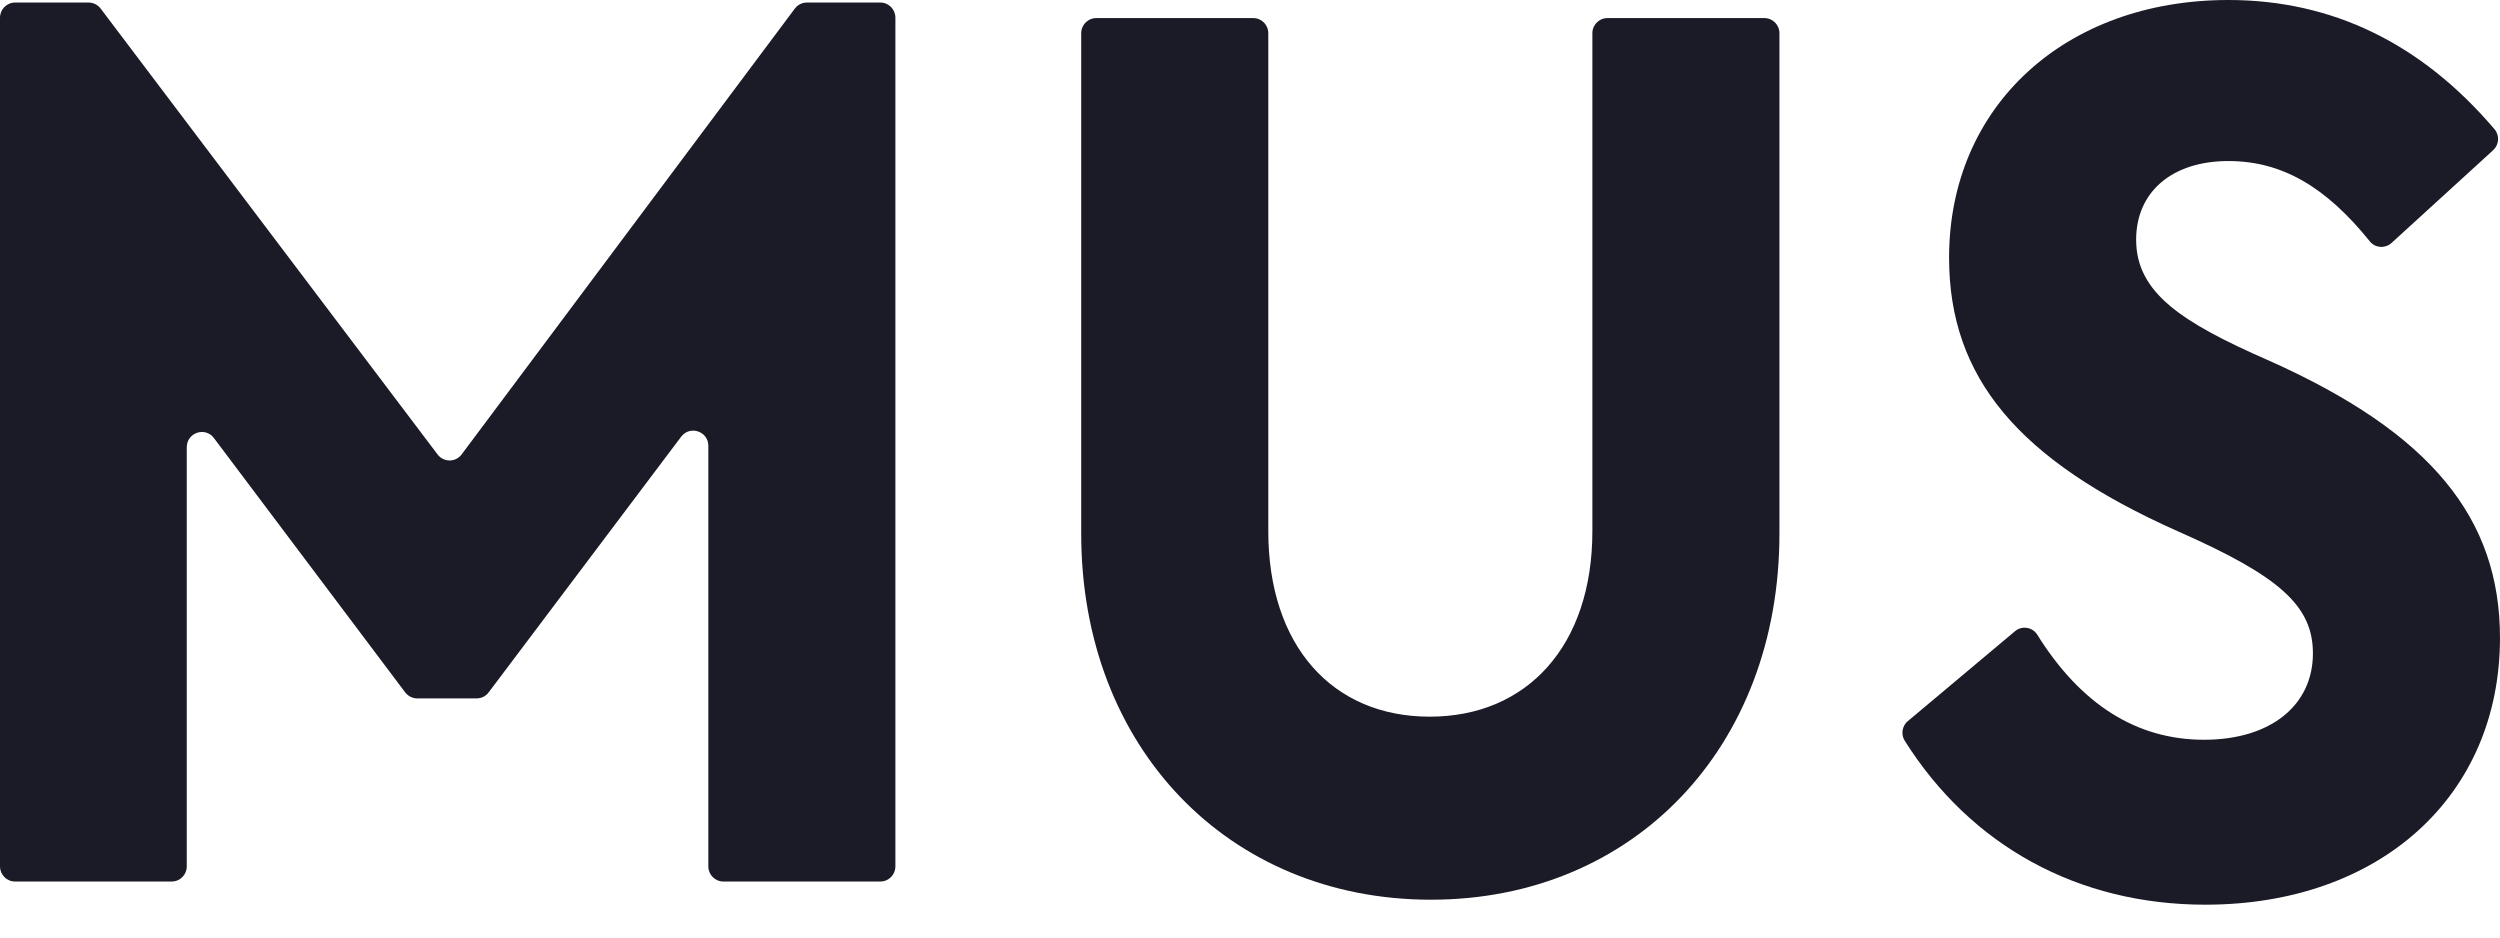 <svg width="120" height="45" viewBox="0 0 120 45" fill="none" xmlns="http://www.w3.org/2000/svg">
<path d="M0.723 0.122H4.254C4.478 0.122 4.693 0.23 4.828 0.408L21.004 21.814C21.294 22.198 21.867 22.198 22.157 21.814L38.151 0.413C38.287 0.23 38.501 0.122 38.73 0.122H42.256C42.657 0.122 42.979 0.446 42.979 0.85V41.586C42.979 41.989 42.657 42.313 42.256 42.313H34.723C34.322 42.313 34 41.989 34 41.586V21.401C34 20.701 33.118 20.406 32.698 20.959L23.453 33.237C23.318 33.42 23.104 33.523 22.875 33.523H20.029C19.801 33.523 19.591 33.415 19.451 33.237L10.267 21.025C9.847 20.467 8.965 20.767 8.965 21.466V41.586C8.965 41.989 8.643 42.313 8.242 42.313H0.723C0.322 42.313 0 41.989 0 41.586V0.85C0 0.451 0.322 0.122 0.723 0.122Z" fill="#1A1B26"/>
<path d="M51.898 25.61V1.596C51.898 1.192 52.22 0.868 52.621 0.868H60.155C60.556 0.868 60.878 1.192 60.878 1.596V25.493C60.878 30.998 63.952 34.4 68.626 34.4C73.299 34.4 76.434 30.998 76.434 25.493V1.596C76.434 1.192 76.756 0.868 77.157 0.868H84.69C85.091 0.868 85.413 1.192 85.413 1.596V25.615C85.413 35.883 78.402 43.186 68.686 43.186C58.97 43.186 51.898 35.883 51.898 25.615V25.61Z" fill="#1A1B26"/>
<path d="M91.578 34.612L96.719 30.299C97.05 30.017 97.558 30.097 97.787 30.463C99.881 33.823 102.568 35.508 105.791 35.508C109.014 35.508 111.02 33.837 111.02 31.364C111.02 29.074 109.42 27.652 104.504 25.488C96.877 22.086 93.556 18.125 93.556 12.371C93.556 5.069 99.153 0 106.962 0C111.972 0 116.249 2.103 119.738 6.204C119.99 6.5 119.957 6.95 119.668 7.213L114.794 11.662C114.491 11.939 114.01 11.911 113.754 11.587C111.64 8.969 109.541 7.73 106.962 7.73C104.256 7.73 102.535 9.213 102.535 11.503C102.535 14.037 104.686 15.464 108.93 17.318C116.678 20.781 119.999 24.864 119.999 30.618C119.999 38.225 114.22 43.425 105.856 43.425C99.737 43.425 94.596 40.595 91.424 35.55C91.233 35.245 91.303 34.842 91.578 34.607V34.612Z" fill="#1A1B26"/>
</svg>
